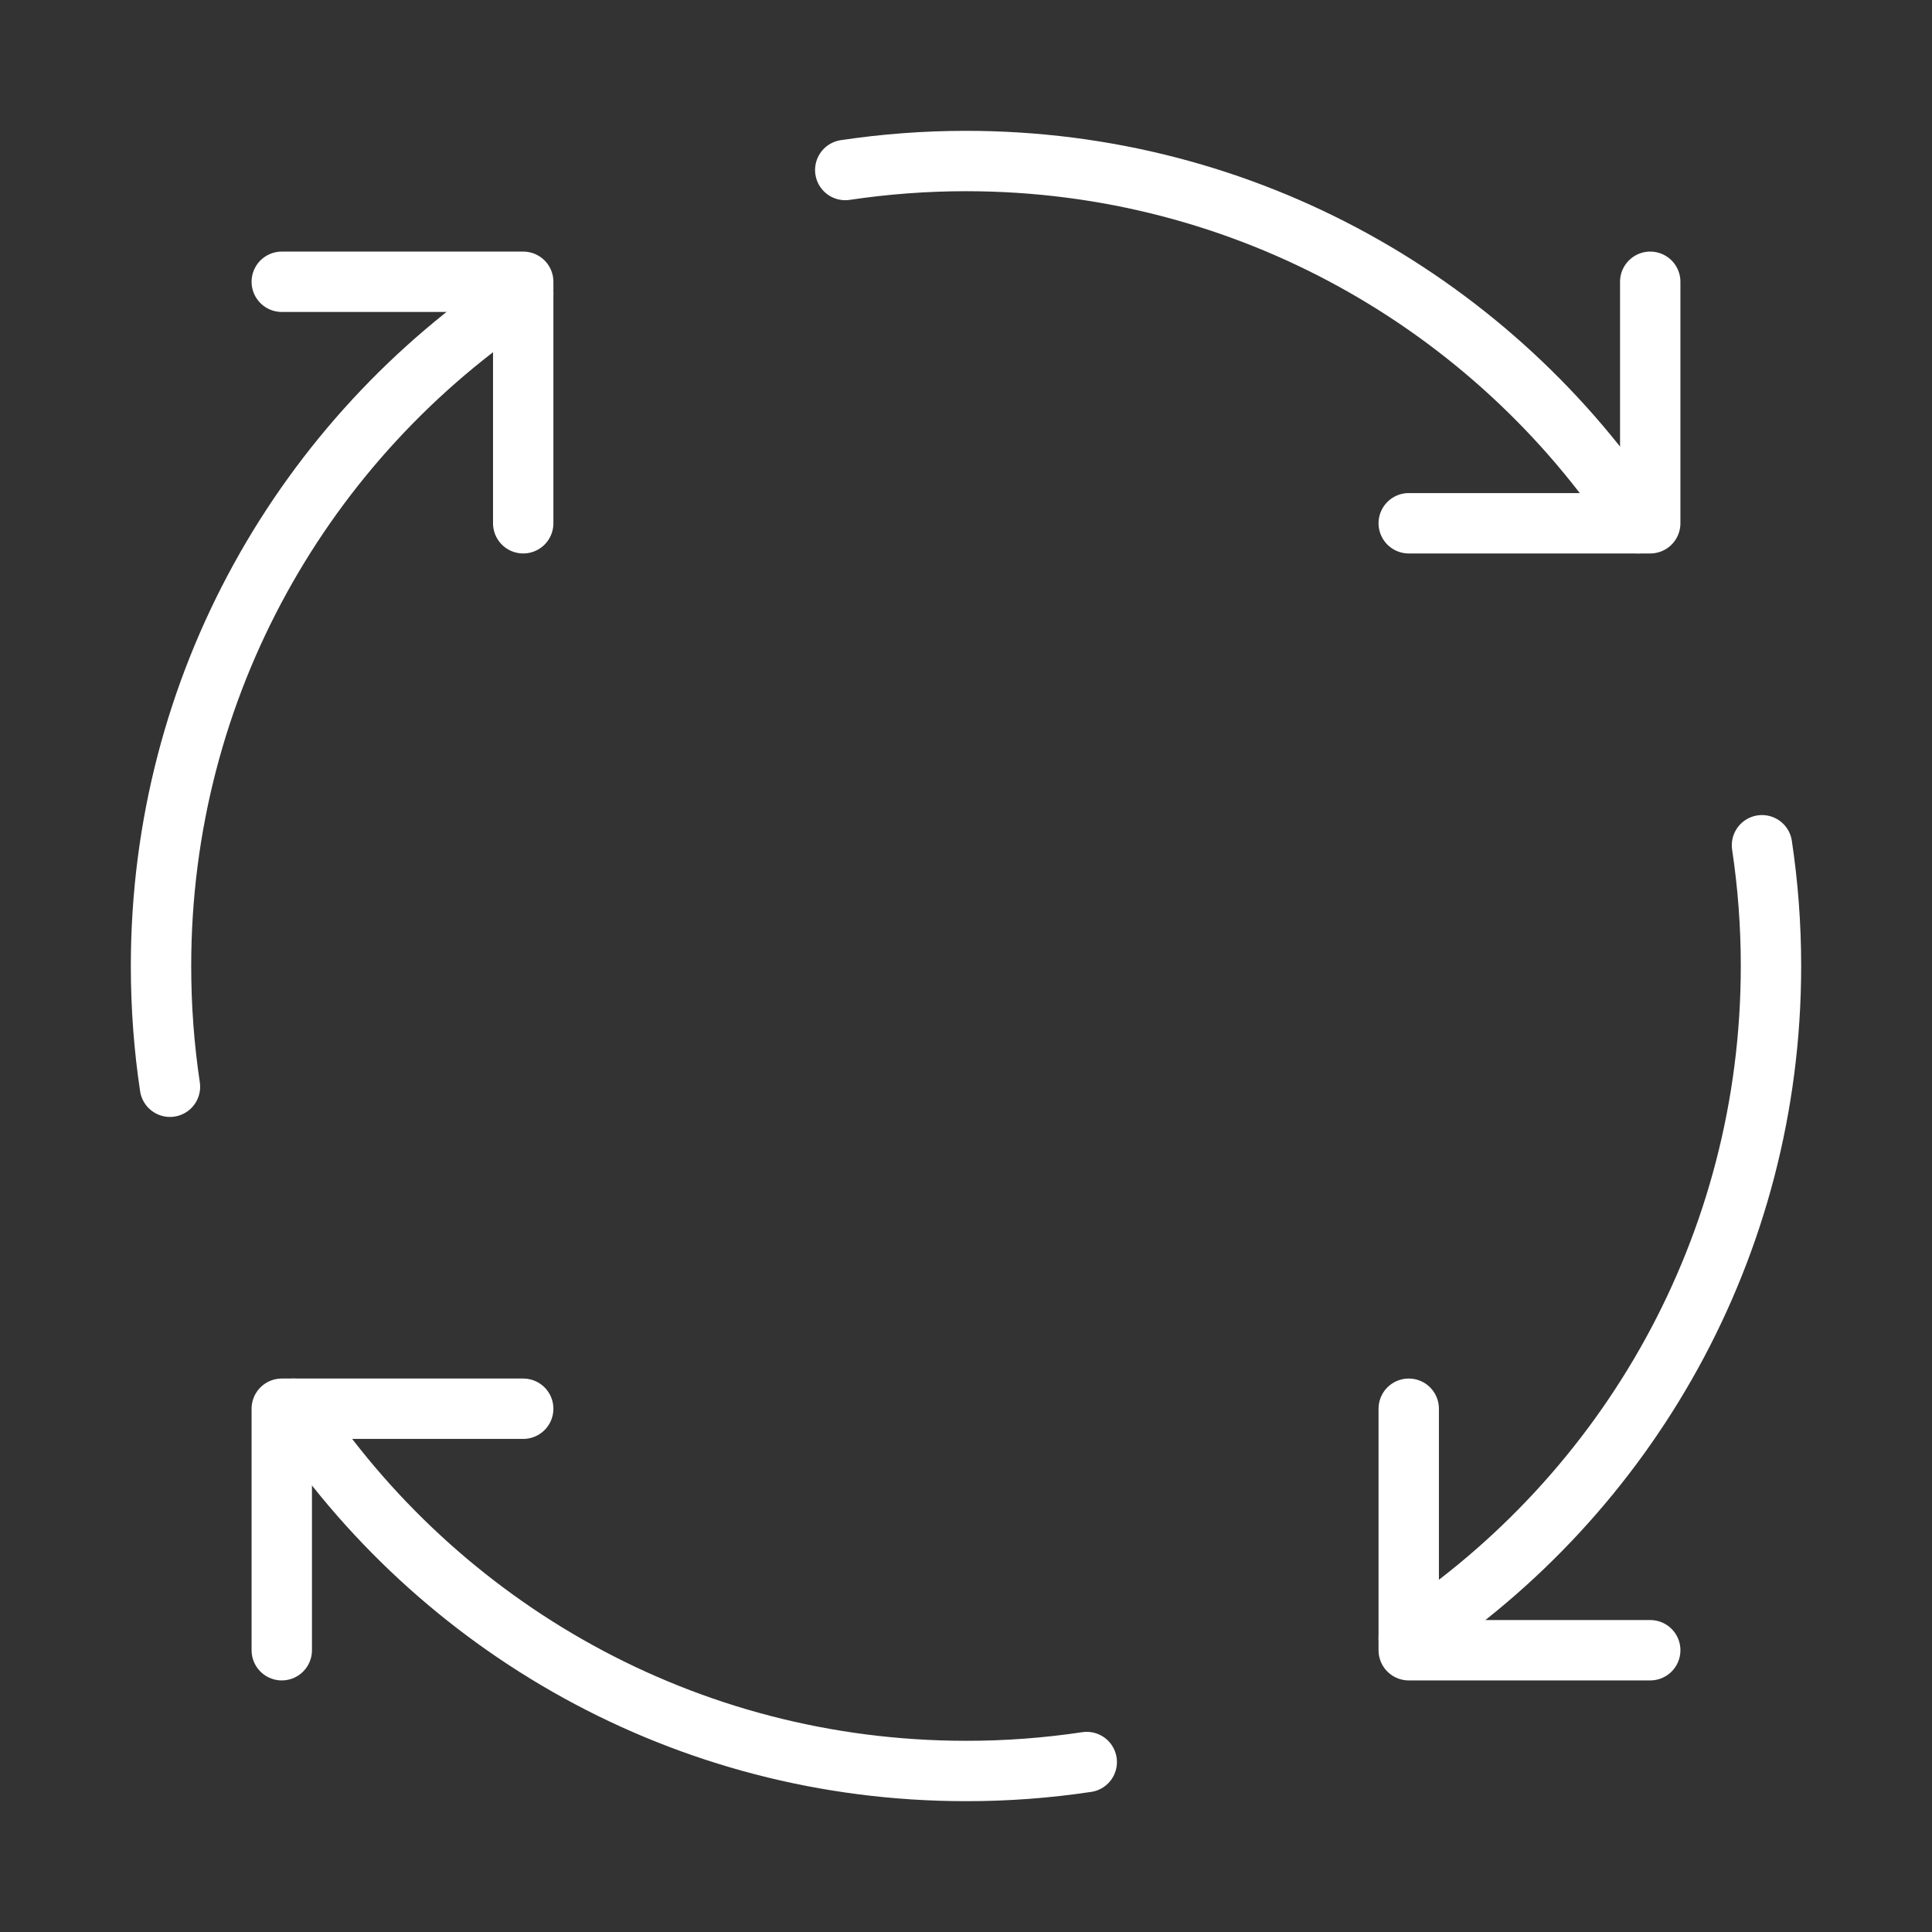 <svg width="32" height="32" viewBox="0 0 32 32" fill="none" xmlns="http://www.w3.org/2000/svg">
<rect x="0" y="0" width="32" height="32" fill="#333333" stroke="none"/>
<path d="M8.666 23.333H4.667V27.333M27.333 27.333H23.333V23.333M23.333 8.667H27.333V4.667M4.667 4.667H8.666V8.667" stroke="white" style="stroke:white;stroke-opacity:1;" stroke-linecap="round" stroke-linejoin="round"/>
<path d="M8.666 4.863C5.052 7.247 2.667 11.345 2.667 16C2.667 16.68 2.717 17.347 2.815 18M18 29.185C17.338 29.284 16.669 29.334 16 29.333C11.345 29.333 7.247 26.948 4.862 23.333M29.184 14C29.282 14.653 29.333 15.32 29.333 16C29.333 20.655 26.948 24.753 23.333 27.137M14 2.816C14.662 2.717 15.33 2.667 16 2.667C20.654 2.667 24.753 5.052 27.137 8.667" stroke="white" style="stroke:white;stroke-opacity:1;" stroke-linecap="round" stroke-linejoin="round"/>
</svg>
